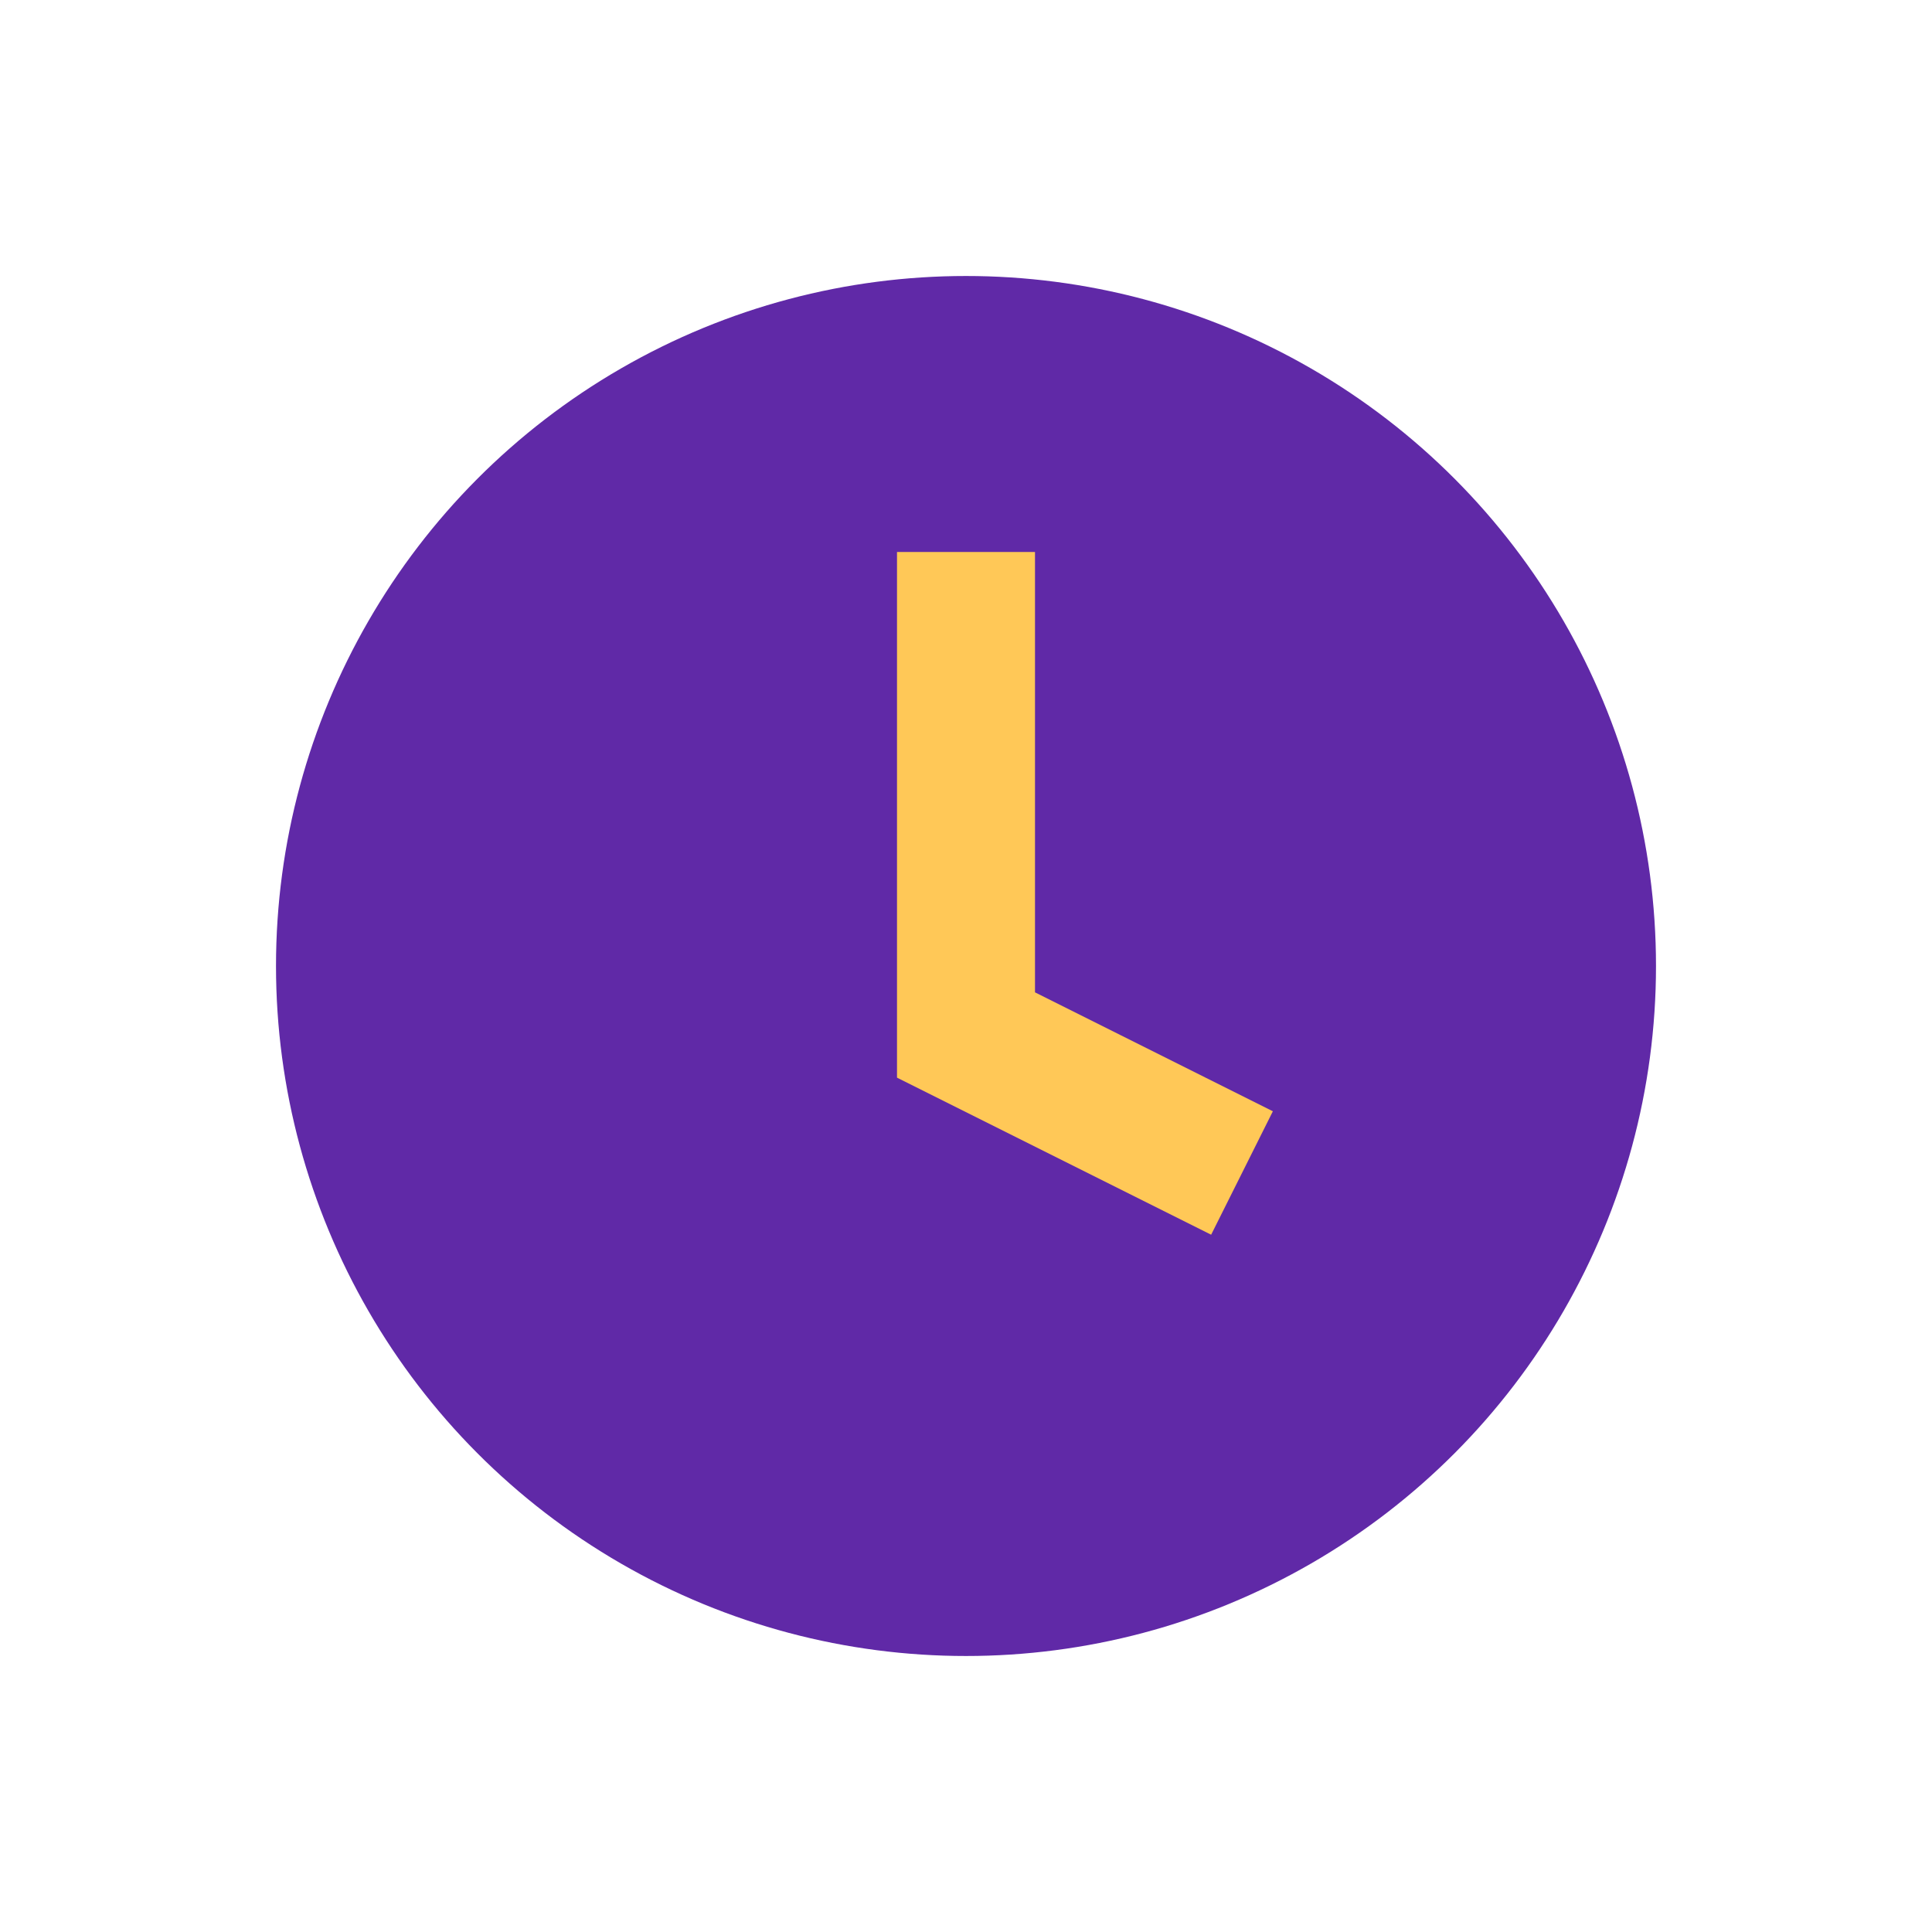 <?xml version="1.0" encoding="UTF-8"?>
<svg xmlns="http://www.w3.org/2000/svg" width="28" height="28" viewBox="0 0 28 28"><circle cx="14" cy="14" r="10" fill="#6029A7"/><path d="M14 8v7l4 2" stroke="#FFC857" stroke-width="2" fill="none"/></svg>